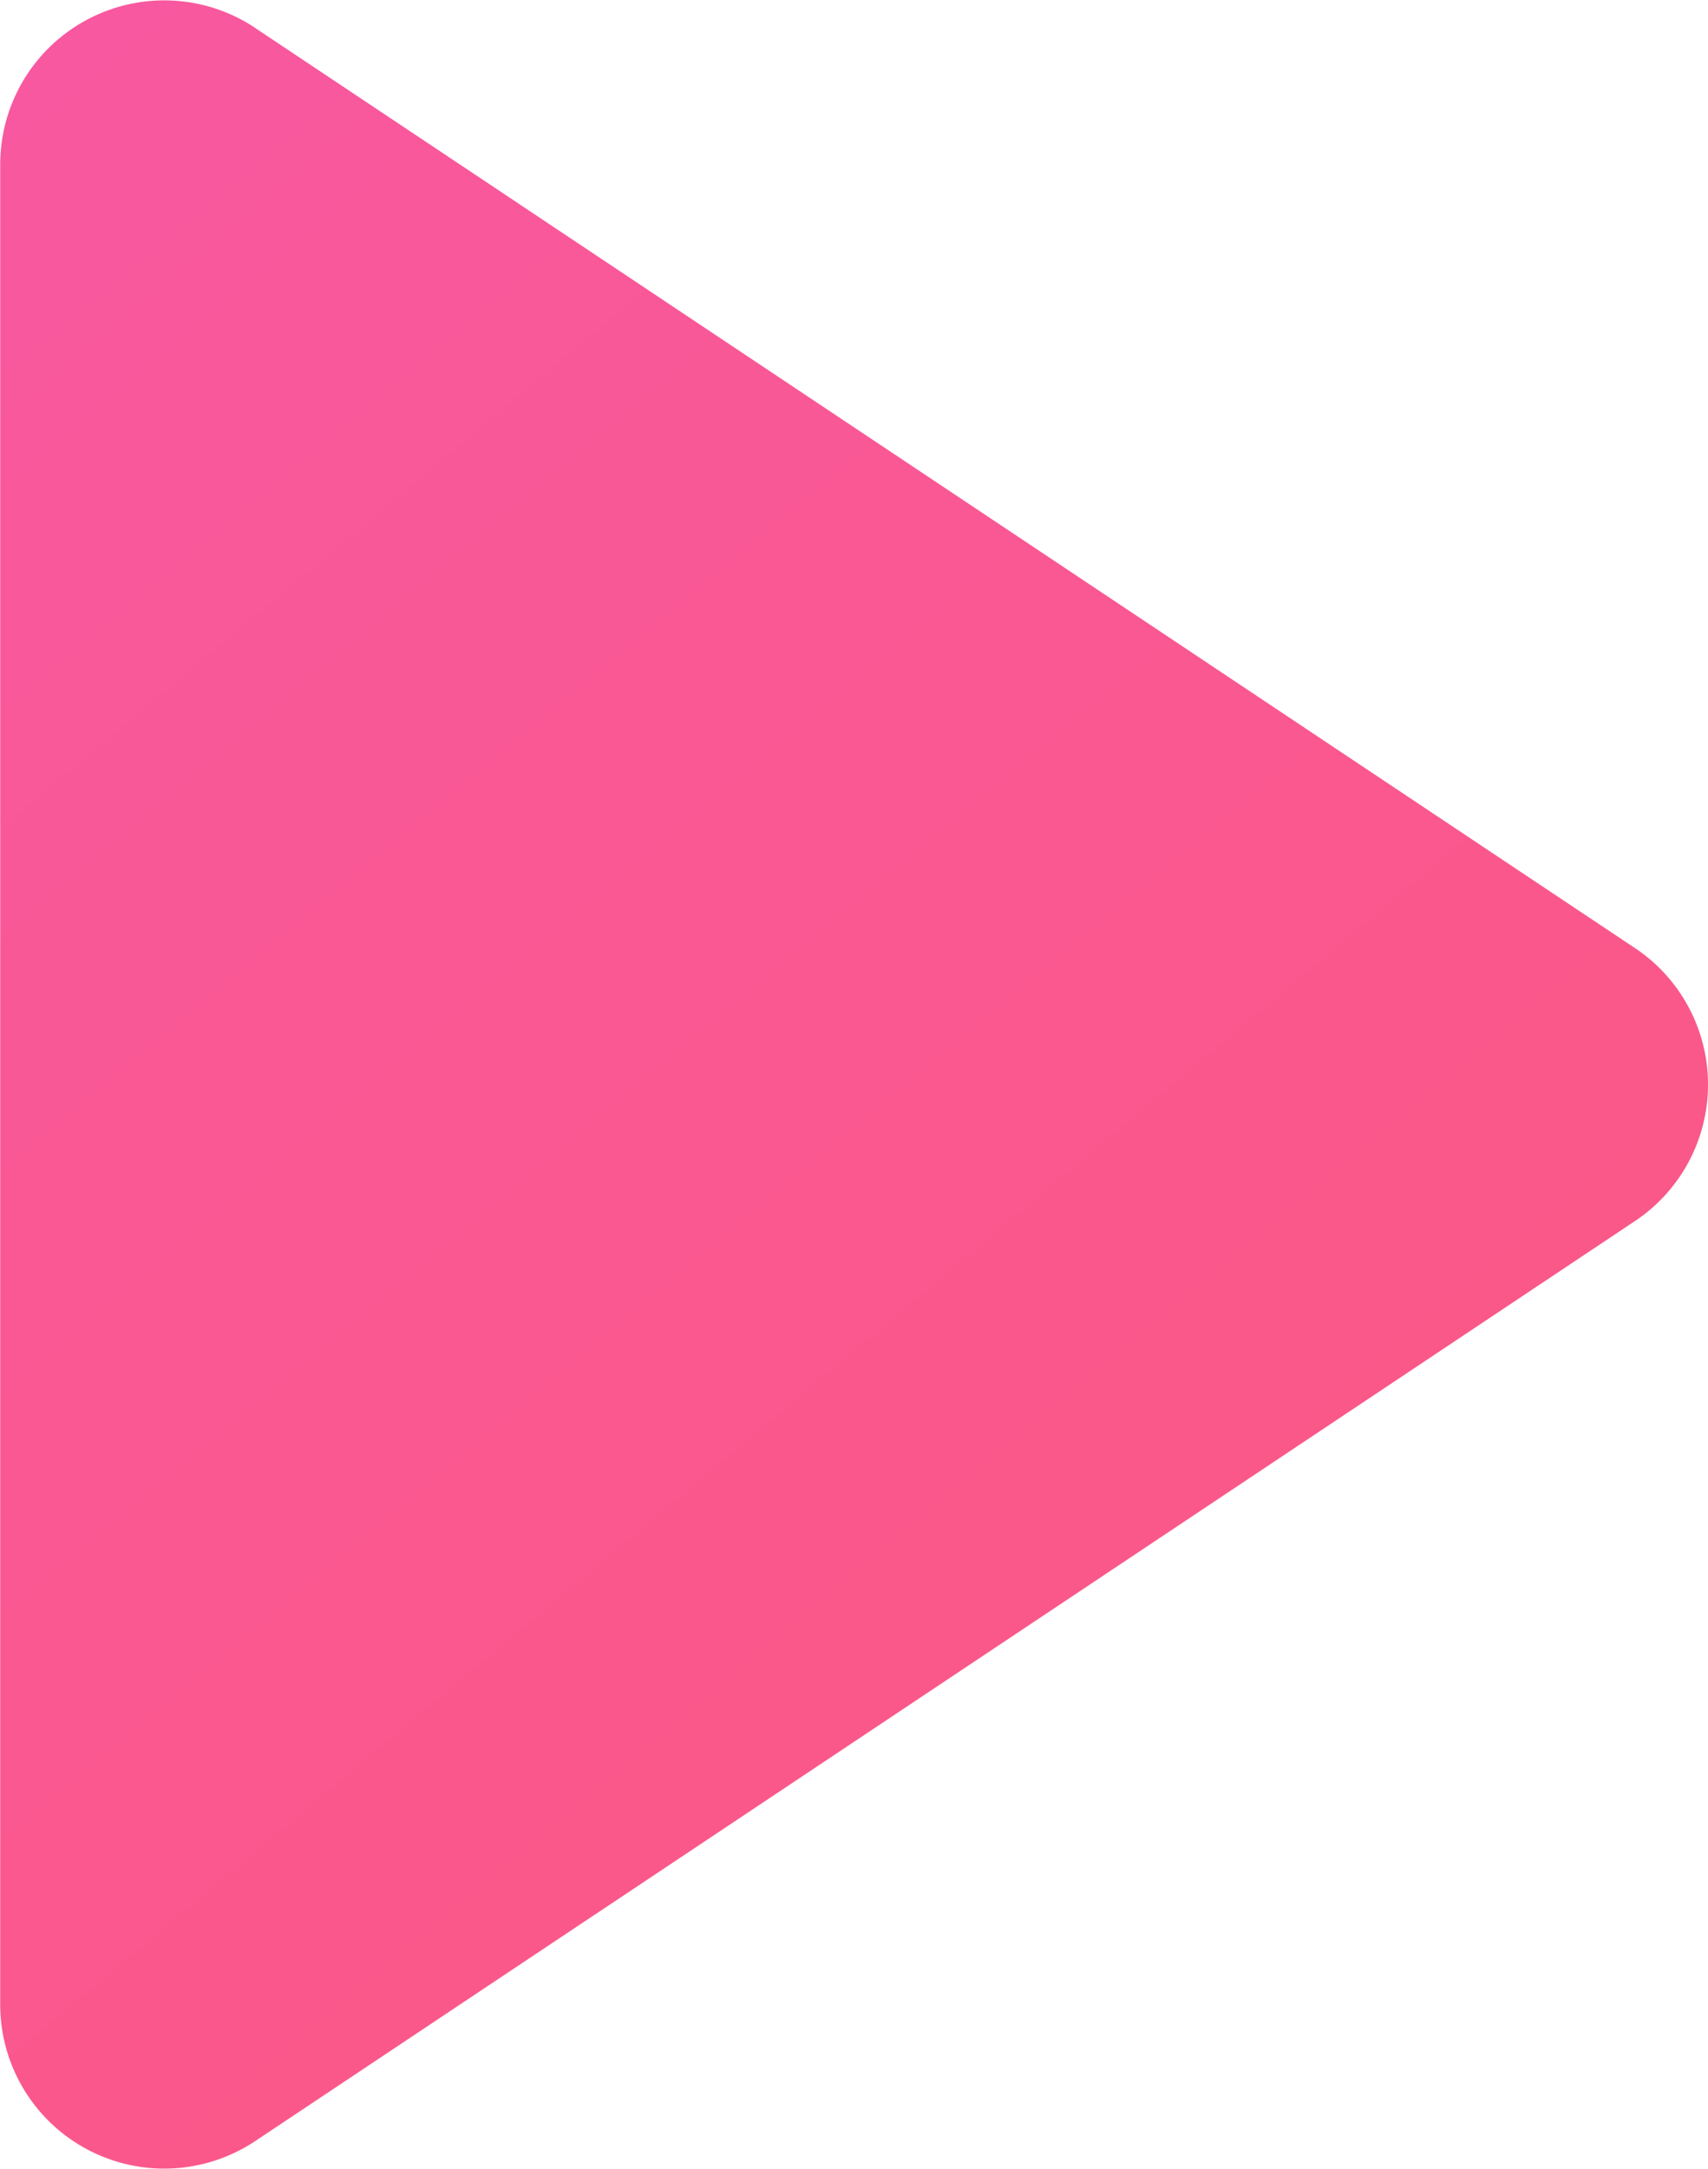 <svg xmlns="http://www.w3.org/2000/svg" xmlns:xlink="http://www.w3.org/1999/xlink" width="31.964" height="40.583" viewBox="0 0 31.964 40.583">
  <defs>
    <linearGradient id="linear-gradient" y1="-0.118" x2="1.711" y2="2.416" gradientUnits="objectBoundingBox">
      <stop offset="0" stop-color="#f858a2"/>
      <stop offset="1" stop-color="#fe585c"/>
    </linearGradient>
  </defs>
  <path id="Path_37902" data-name="Path 37902" d="M47.168,34.966,72.993,52.183a3.069,3.069,0,0,1,0,5.108L47.168,74.507A3.07,3.07,0,0,1,42.4,71.953V37.521a3.07,3.07,0,0,1,4.772-2.554" transform="translate(-42.396 -34.445)" fill="url(#linear-gradient)"/>
</svg>
